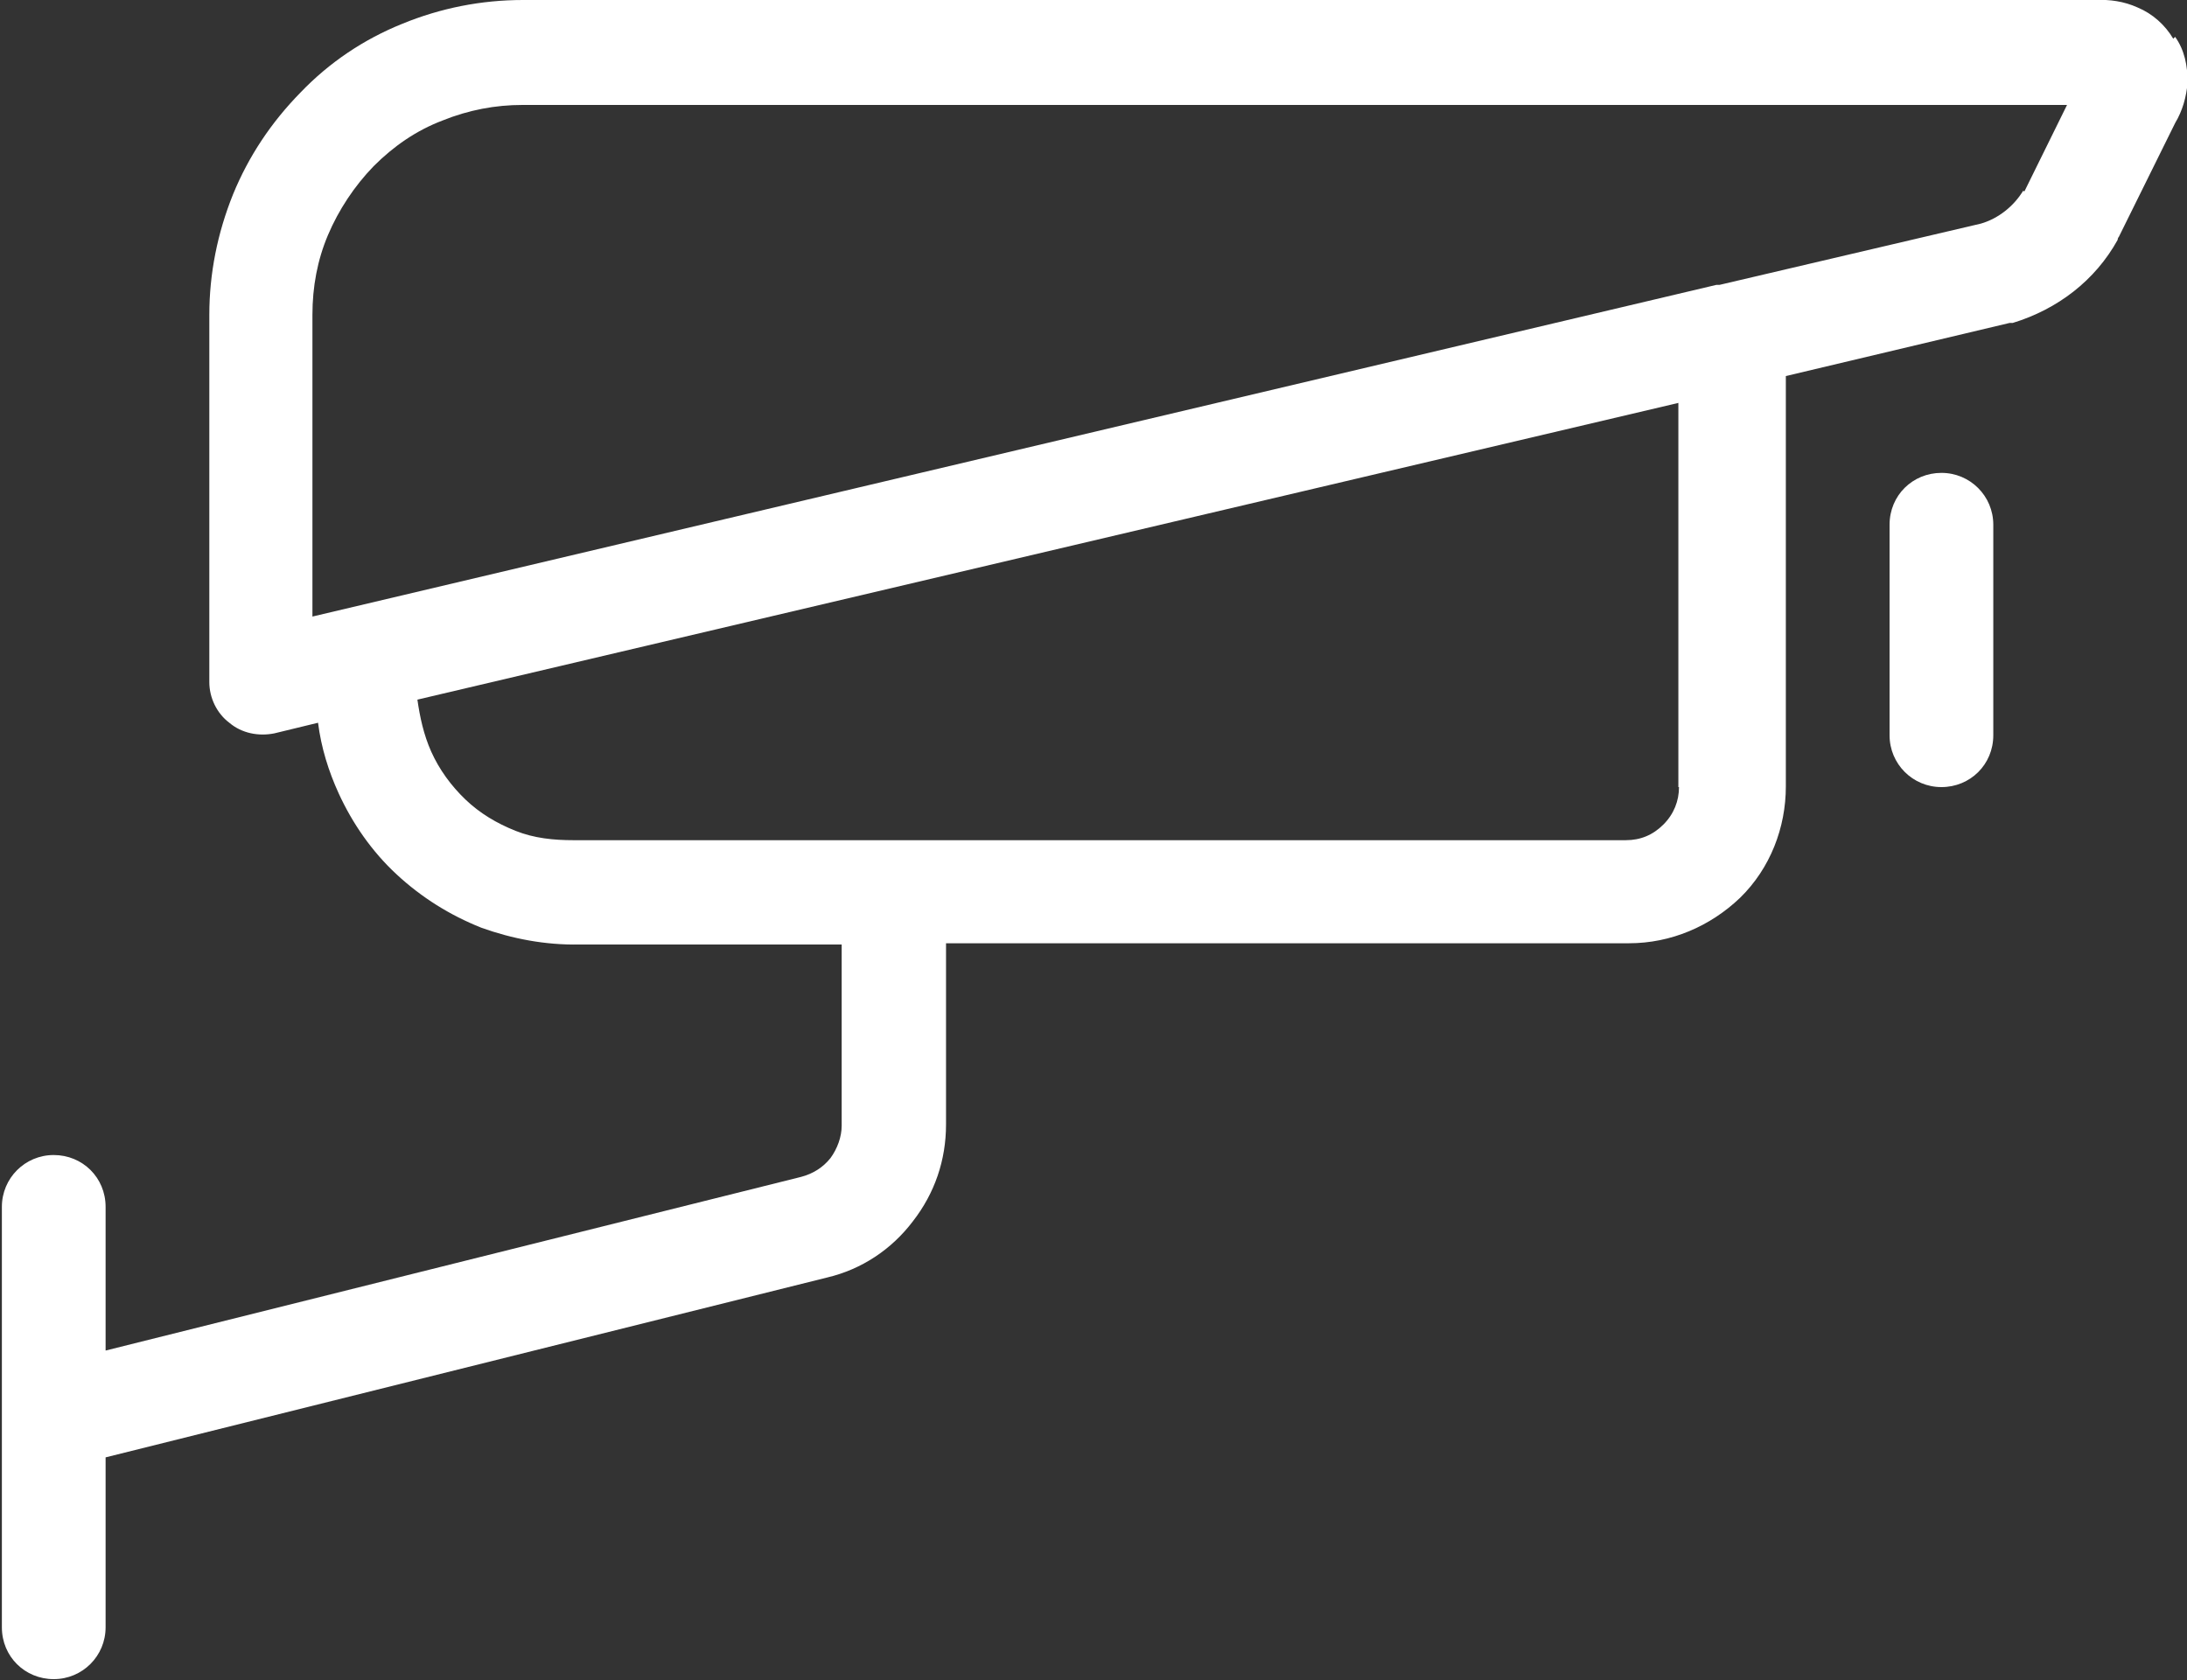 <?xml version="1.0" encoding="UTF-8"?>
<svg id="Ebene_1" xmlns="http://www.w3.org/2000/svg" viewBox="0 0 35 26.9">
  <rect x="0" y="0" width="35" height="26.9" fill="#333333" stroke="none"/>
  <defs>
    <style>
      .cls-1 {
        fill: #fff;
      }
    </style>
  </defs>
  <path class="cls-1" d="M34.78.62c-.13-.22-.33-.4-.57-.5-.22-.1-.45-.13-.67-.12H8.37c-.67,0-1.32.13-1.93.38-.62.25-1.17.62-1.63,1.1-.47.48-.83,1.02-1.08,1.63-.25.62-.38,1.27-.38,1.93v5.88c0,.25.12.5.32.65.2.17.47.22.72.17l.7-.17c.05.4.17.78.33,1.13.22.48.53.93.93,1.3.4.37.85.65,1.35.85.5.18,1.03.28,1.57.27h4.2v2.9c0,.18-.07.37-.18.52-.12.15-.28.25-.47.3l-11.13,2.78v-2.3c0-.47-.37-.83-.83-.83s-.83.37-.83.83v6.73c0,.47.37.83.83.83s.83-.37.83-.83v-2.72l11.55-2.88c.55-.13,1.03-.45,1.37-.9.35-.45.53-.98.53-1.55v-2.9h10.93c.67,0,1.3-.27,1.78-.73.48-.47.73-1.12.73-1.78v-6.57l3.58-.85h.05c.72-.22,1.32-.68,1.68-1.33,0,0,0-.03.02-.05l.9-1.82c.12-.2.18-.42.2-.65,0-.27-.05-.52-.2-.73l-.02.02ZM26.87,12.6c0,.22-.08.43-.25.6-.17.17-.37.25-.6.25H9.18c-.32,0-.63-.03-.93-.15-.3-.12-.57-.28-.8-.5-.23-.22-.42-.48-.55-.77-.12-.27-.18-.55-.22-.83l20.18-4.75v6.17-.02ZM32.38,3.05c-.15.25-.4.45-.68.53l-4.18.98h-.05L5,9.87v-4.83c0-.45.08-.88.25-1.28.17-.4.42-.78.73-1.1.32-.32.68-.57,1.1-.73.42-.17.85-.25,1.28-.25h24.72l-.68,1.38h-.02ZM31.9,8.4v3.37c0,.47-.37.83-.83.83s-.83-.37-.83-.83v-3.37c0-.47.37-.83.83-.83s.83.37.83.83Z"/>
</svg>